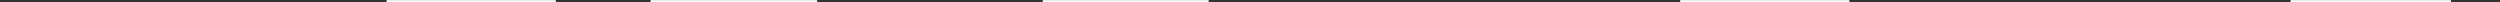<svg xmlns="http://www.w3.org/2000/svg" viewBox="0 0 1025.459 1" preserveAspectRatio="none"><rect x="0" y="0" width="1025.459" height="1" fill="#333333" stroke="none"/><path d="M158.596.543h69.387m711.566 0h65.774m-577.601 0h68.042m193.426 0h69.387m-491.729 0h68.33" fill="none" stroke="#fff" stroke-miterlimit="10"/><path fill="none" d="M0 .542h1025.459"/></svg>